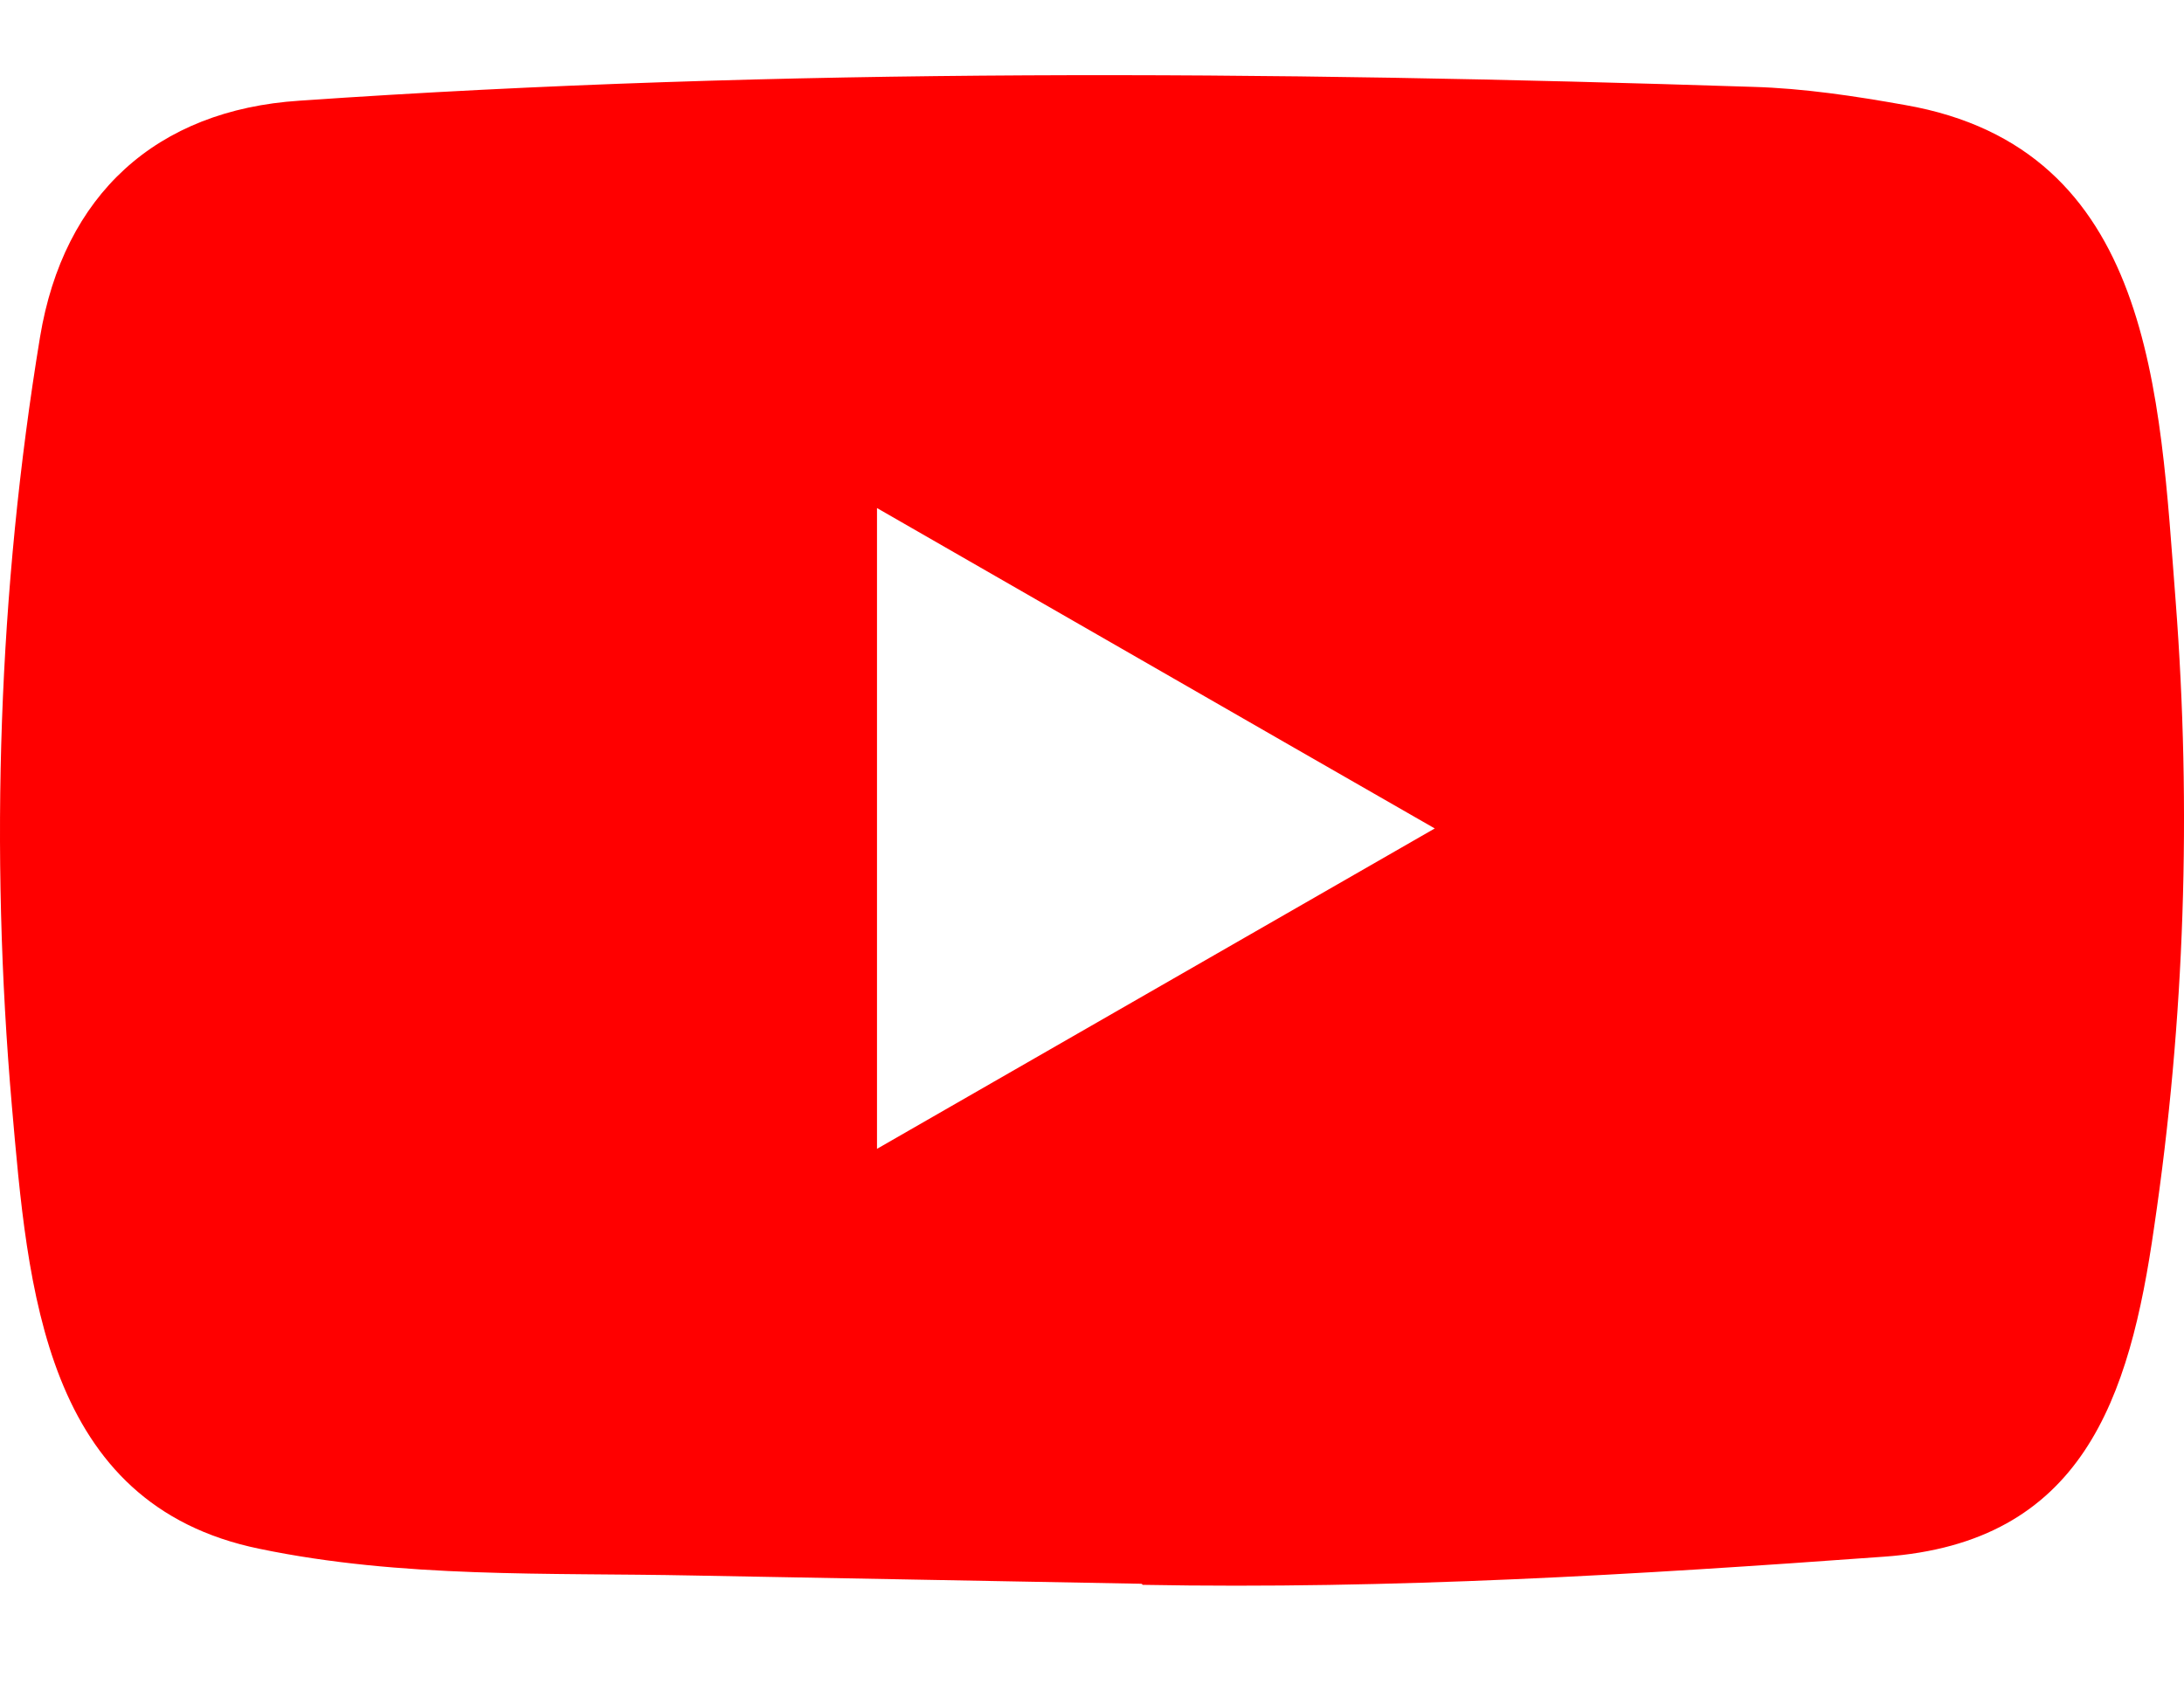 <svg width="18" height="14" viewBox="0 0 18 14" fill="none" xmlns="http://www.w3.org/2000/svg">
<path d="M9.399 13.055L5.706 12.987C4.51 12.963 3.312 13.011 2.139 12.767C0.356 12.402 0.23 10.616 0.098 9.118C-0.085 7.011 -0.014 4.867 0.33 2.778C0.524 1.606 1.287 0.907 2.468 0.83C6.455 0.554 10.468 0.587 14.446 0.716C14.866 0.728 15.289 0.792 15.703 0.866C17.748 1.224 17.798 3.248 17.931 4.952C18.063 6.674 18.007 8.404 17.754 10.114C17.552 11.53 17.164 12.717 15.527 12.832C13.476 12.981 11.473 13.102 9.416 13.064C9.416 13.055 9.405 13.055 9.399 13.055ZM7.228 9.47C8.773 8.583 10.289 7.711 11.825 6.829C10.277 5.942 8.764 5.069 7.228 4.188V9.47Z" fill="#FF0000"/>
</svg>
